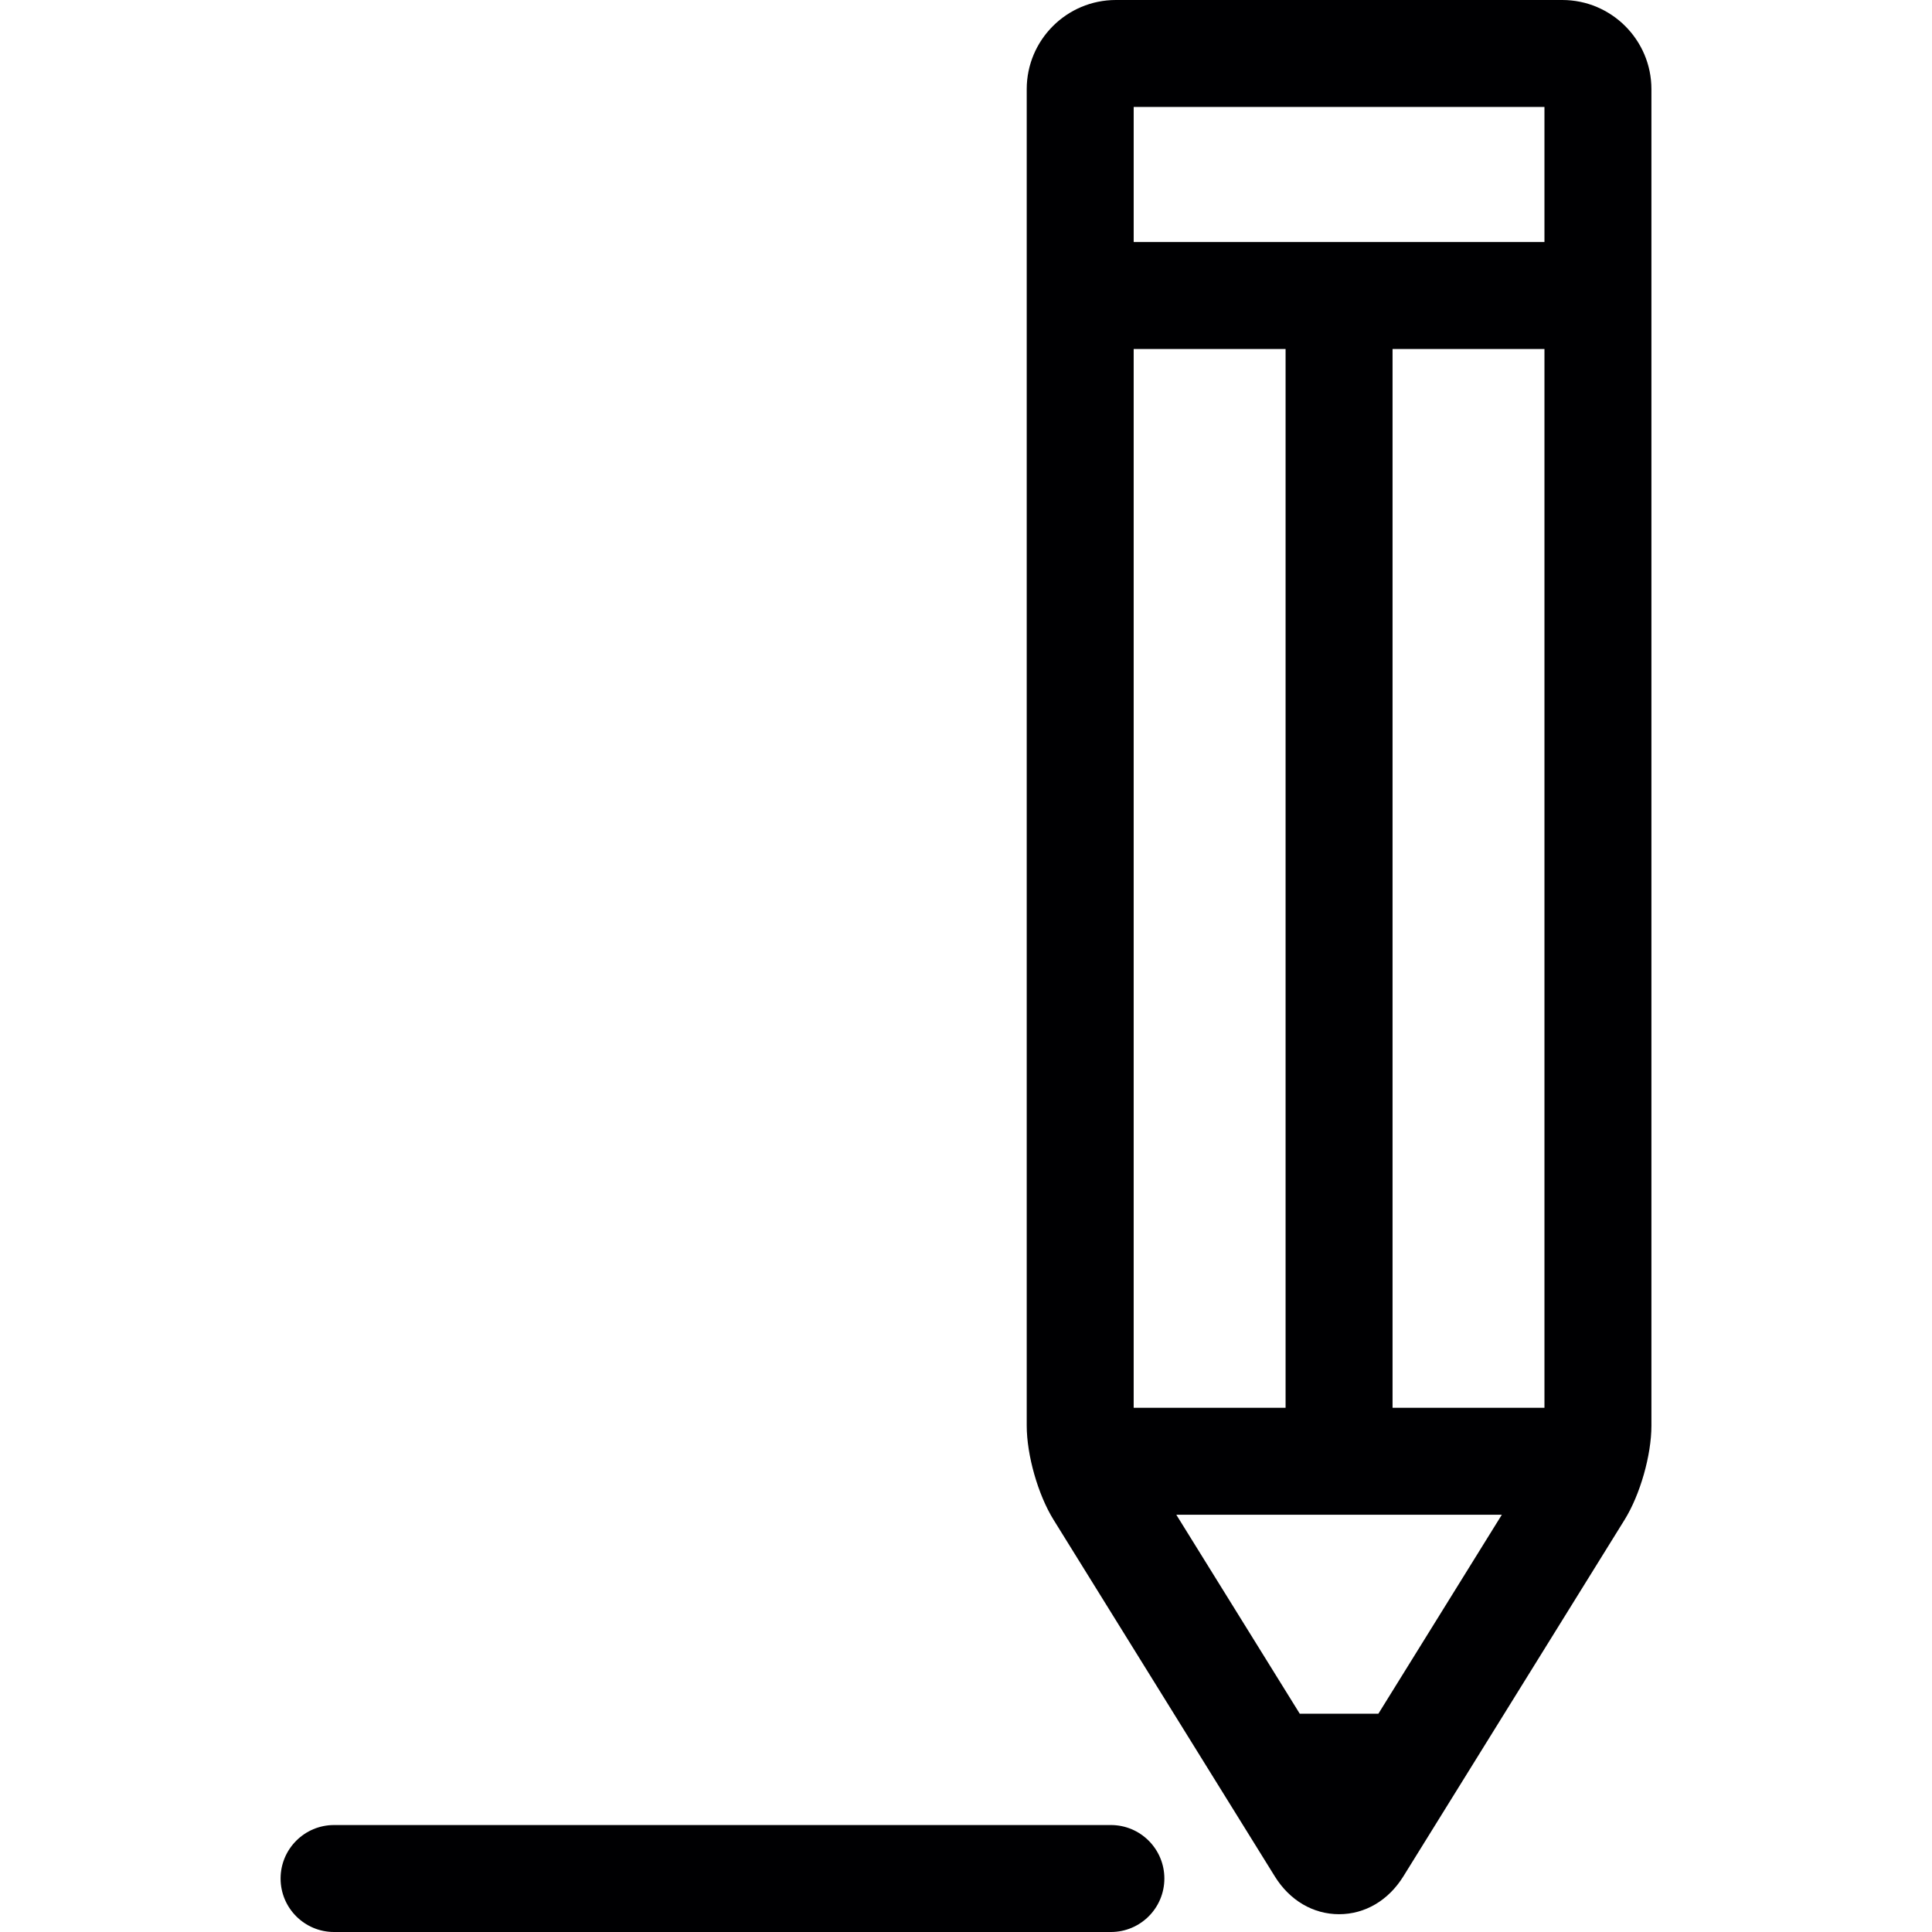 <?xml version="1.0" encoding="iso-8859-1"?>
<!-- Uploaded to: SVG Repo, www.svgrepo.com, Generator: SVG Repo Mixer Tools -->
<!DOCTYPE svg PUBLIC "-//W3C//DTD SVG 1.1//EN" "http://www.w3.org/Graphics/SVG/1.1/DTD/svg11.dtd">
<svg height="800px" width="800px" version="1.1" id="Capa_1" xmlns="http://www.w3.org/2000/svg" xmlns:xlink="http://www.w3.org/1999/xlink" 
	 viewBox="0 0 270.941 270.941" xml:space="preserve">
<g>
	<path style="fill:#000002;" d="M219.092,0h-62.606c-6.893,0-12.5,5.607-12.5,12.5v187.428c0,4.137,1.583,9.689,3.763,13.202
		l31.032,50.017c2.089,3.366,5.373,5.298,9.009,5.298c3.636,0,6.919-1.932,9.009-5.299l31.03-50.015
		c2.181-3.515,3.764-9.066,3.764-13.203V12.5C231.592,5.607,225.984,0,219.092,0z M193.304,240.325h-11.03l-17.309-27.897h45.647
		L193.304,240.325z M158.985,197.428V48.941h21.303v148.486H158.985z M195.289,197.428V48.941h21.303v148.486H195.289z M216.592,15
		v18.941h-57.606V15H216.592z"/>
	<path style="fill:#000002;" d="M155.789,255.941H46.85c-4.142,0-7.5,3.357-7.5,7.5c0,4.142,3.358,7.5,7.5,7.5h108.939
		c4.142,0,7.5-3.358,7.5-7.5C163.289,259.299,159.931,255.941,155.789,255.941z"/>
</g>
</svg>